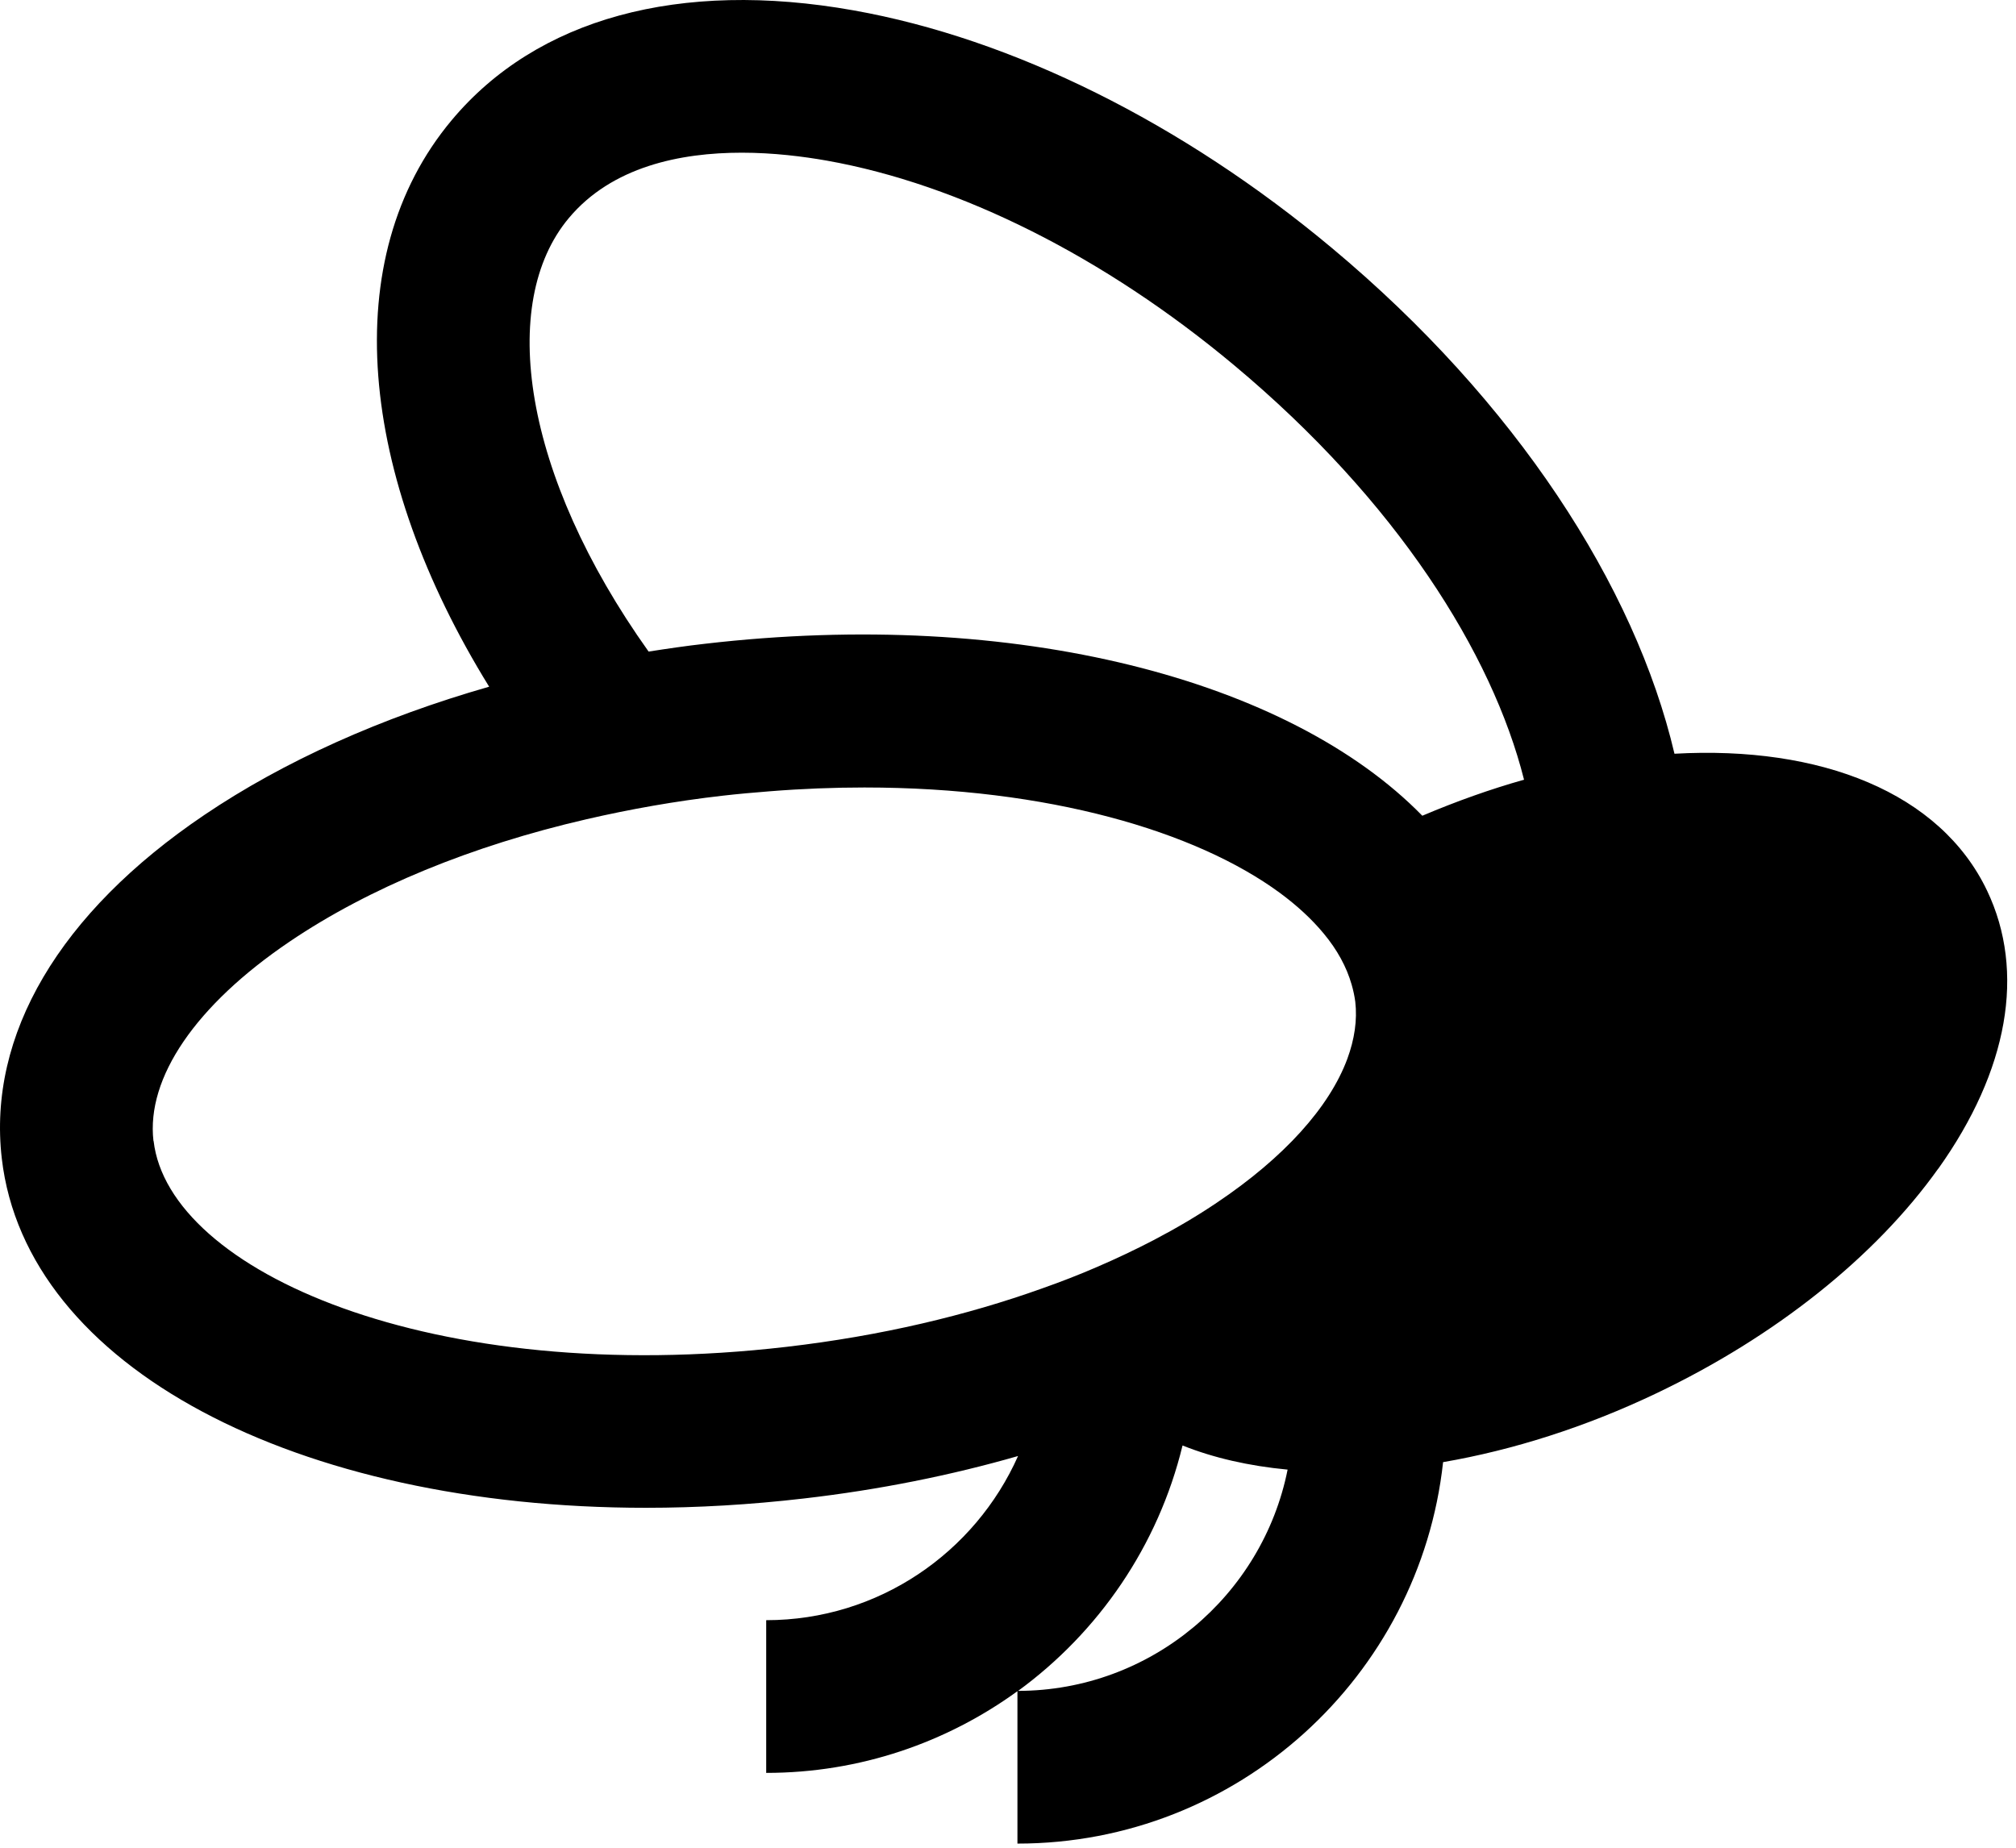 <svg width="132" height="121" viewBox="0 0 132 121" fill="none" xmlns="http://www.w3.org/2000/svg">
<path d="M126.908 76.539C131.498 70.099 132.638 63.639 130.108 58.329C127.048 51.909 119.218 48.819 109.638 49.359C107.058 38.369 99.238 26.289 87.218 16.249C77.418 8.059 66.288 2.529 55.888 0.679C44.488 -1.351 35.138 1.209 29.568 7.879C22.028 16.899 23.488 31.149 32.028 44.969C24.968 46.989 18.588 49.849 13.378 53.369C3.888 59.779 -0.822 67.779 0.118 75.869C1.708 89.559 19.458 98.739 42.298 98.739C45.648 98.739 49.108 98.539 52.638 98.129C57.578 97.559 62.278 96.609 66.658 95.349C63.848 101.669 57.518 106.099 50.168 106.099V116.099C56.308 116.099 61.988 114.109 66.618 110.749V120.729C81.048 120.729 92.958 109.779 94.488 95.749C99.068 94.959 103.828 93.449 108.438 91.249C116.228 87.539 122.788 82.309 126.908 76.529V76.539ZM10.048 74.719C9.568 70.579 12.818 65.819 18.968 61.659C24.188 58.129 30.898 55.379 38.398 53.649C41.258 52.989 44.238 52.459 47.298 52.109C48.338 51.989 49.368 51.899 50.388 51.819C52.518 51.649 54.598 51.569 56.598 51.569C68.618 51.569 78.298 54.429 83.798 58.469C84.938 59.309 85.898 60.199 86.668 61.129C87.558 62.199 88.168 63.319 88.498 64.469C88.608 64.849 88.688 65.219 88.738 65.599C88.878 66.799 88.688 68.059 88.218 69.339C87.048 72.499 84.088 75.799 79.658 78.769C78.398 79.619 77.028 80.429 75.538 81.209C74.368 81.819 73.128 82.409 71.828 82.969C70.678 83.469 69.468 83.939 68.218 84.379C63.328 86.129 57.708 87.479 51.498 88.199C28.308 90.889 11.048 83.249 10.058 74.719H10.048ZM37.238 14.289C40.058 10.909 44.548 9.999 48.568 9.999C50.648 9.999 52.608 10.249 54.138 10.519C62.848 12.069 72.328 16.829 80.808 23.919C91.448 32.809 97.708 42.789 99.788 51.059C97.588 51.679 95.368 52.469 93.128 53.419C84.408 44.499 66.518 39.789 46.148 42.159C44.908 42.299 43.688 42.479 42.468 42.669C34.218 31.089 32.598 19.839 37.238 14.289ZM66.648 110.739C71.938 106.879 75.838 101.219 77.428 94.659C79.458 95.469 81.768 95.999 84.308 96.239C82.658 104.489 75.368 110.719 66.648 110.729V110.739Z" fill="black"/>
</svg>
